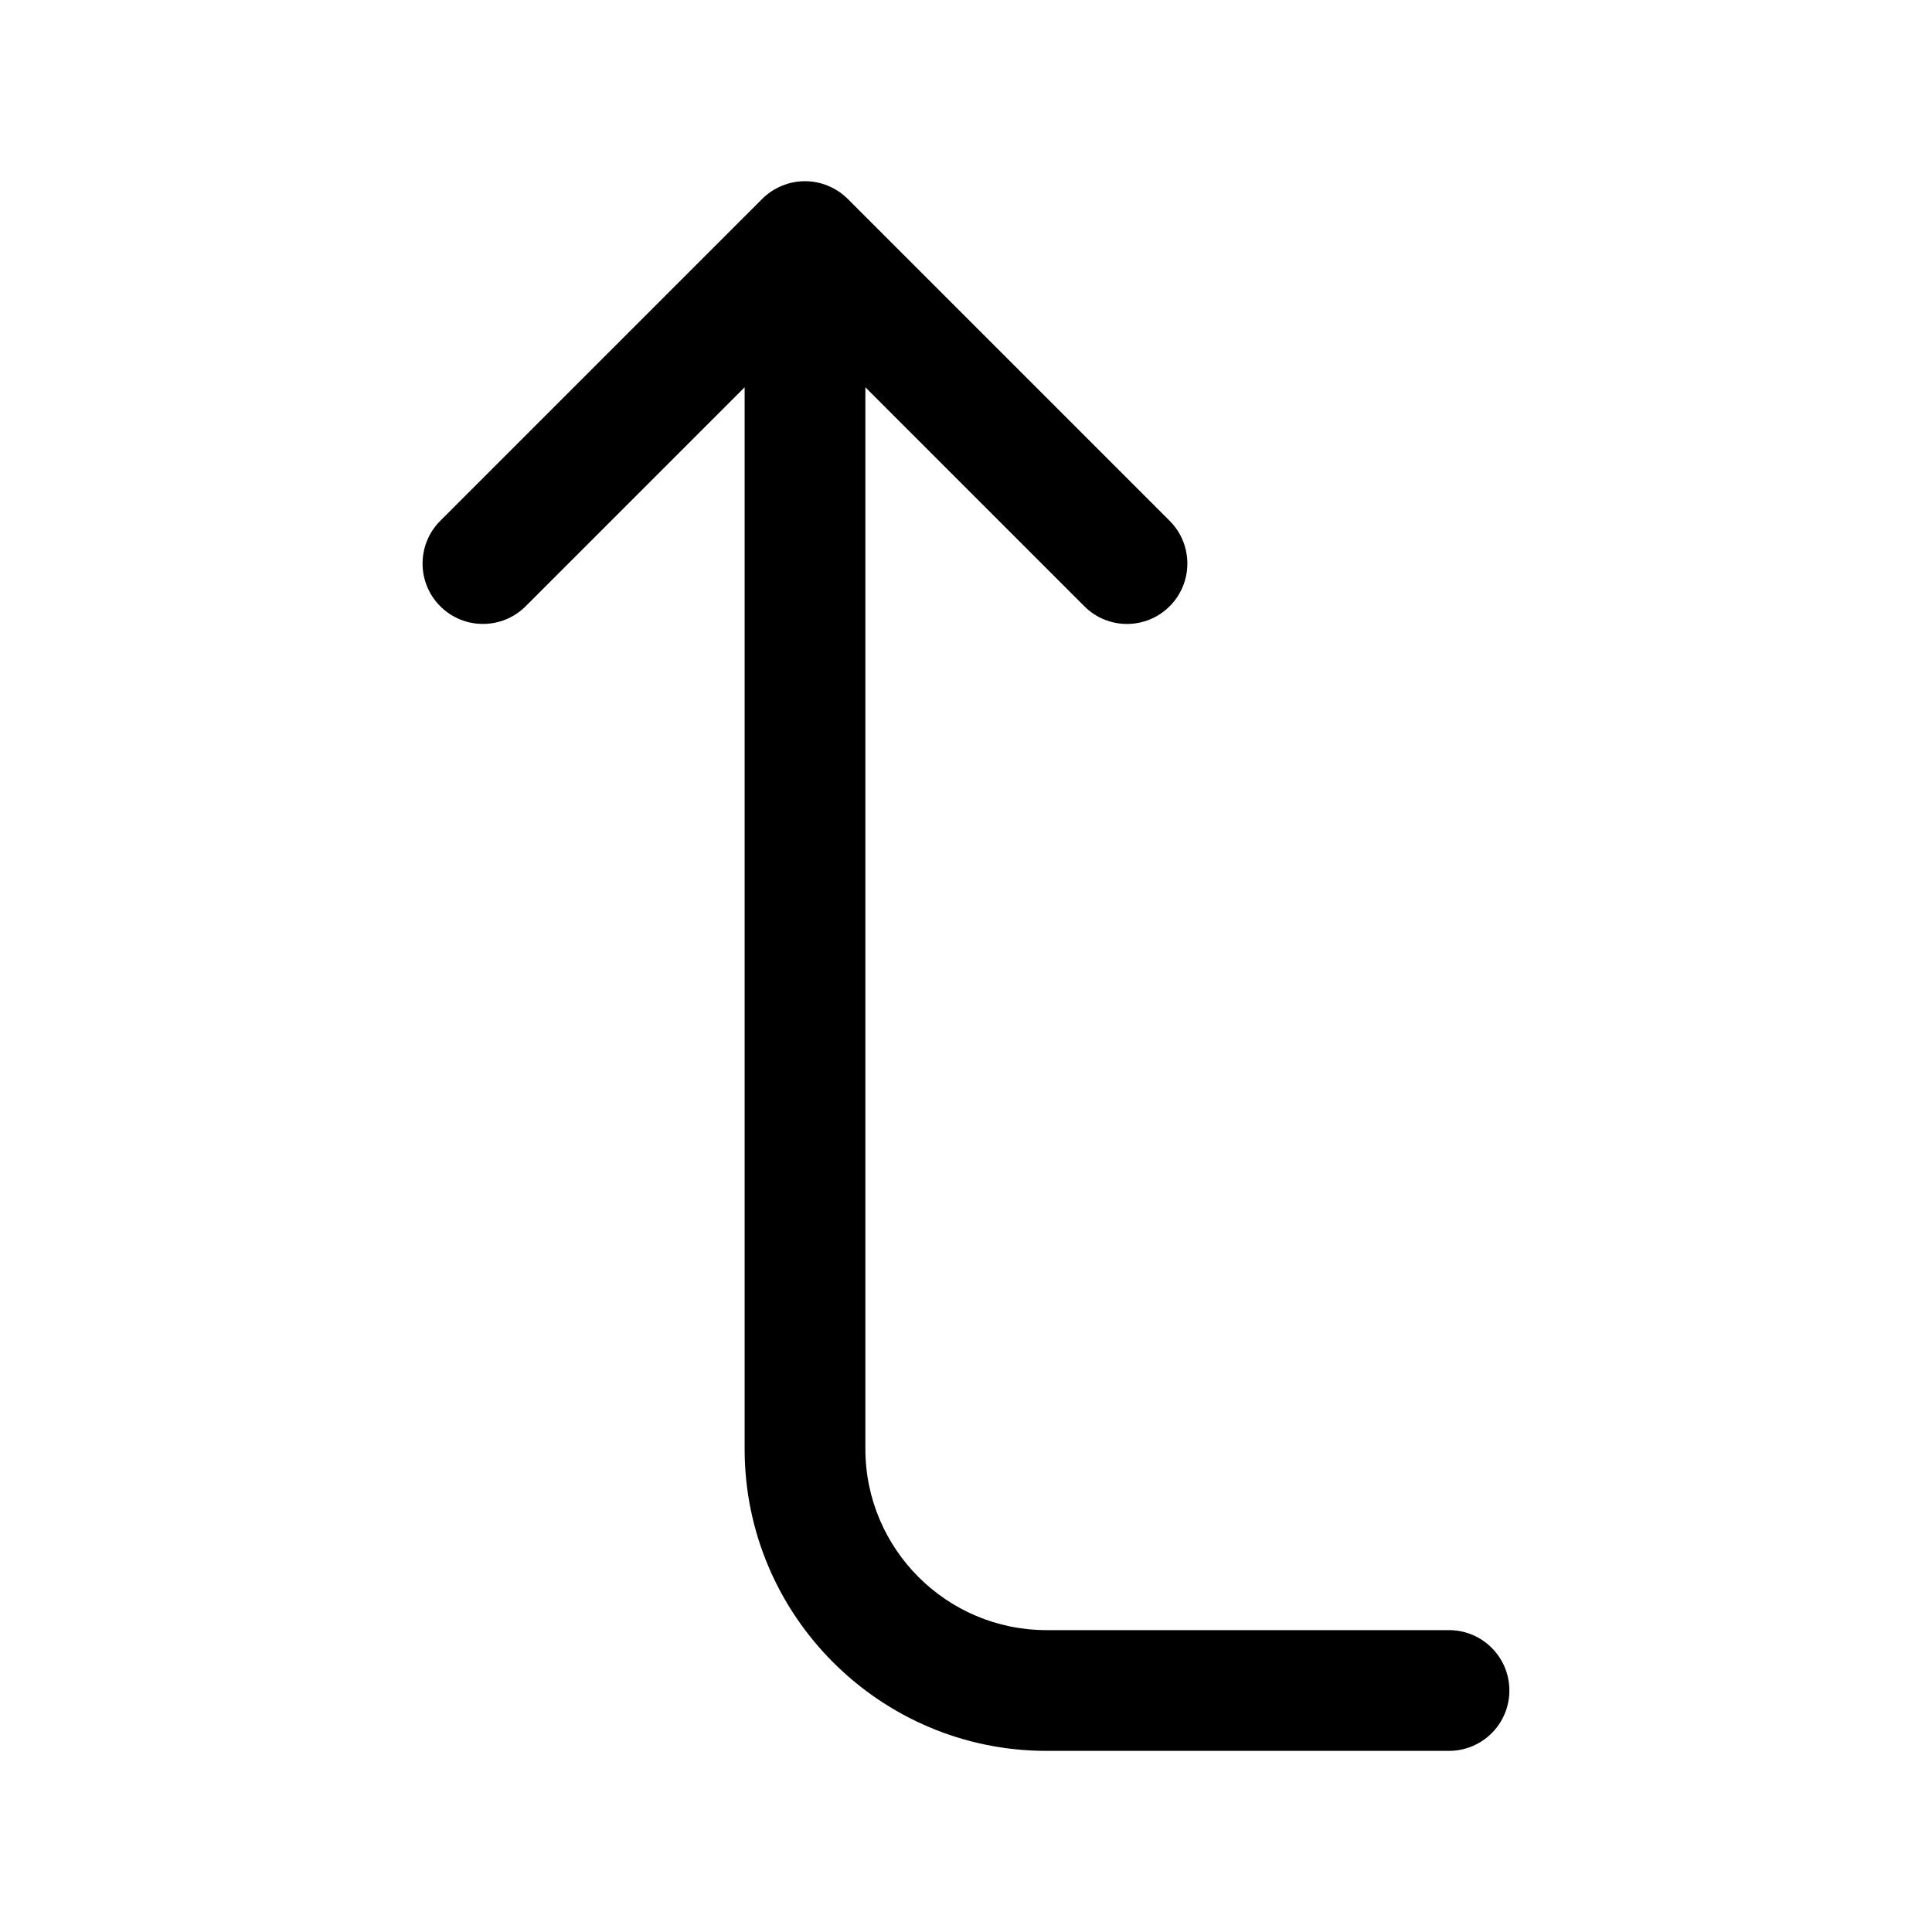 <svg width="24" height="24" viewBox="0 0 24 24" fill="none" xmlns="http://www.w3.org/2000/svg">
<path d="M18.75 21C18.75 21.414 18.414 21.75 18 21.75H13C10.933 21.75 9.25 20.068 9.25 18V4.811L6.53 7.531C6.237 7.824 5.762 7.824 5.469 7.531C5.176 7.238 5.176 6.763 5.469 6.47L9.469 2.47C9.538 2.401 9.621 2.346 9.713 2.308C9.896 2.232 10.103 2.232 10.286 2.308C10.378 2.346 10.461 2.401 10.53 2.47L14.53 6.47C14.823 6.763 14.823 7.238 14.53 7.531C14.384 7.677 14.192 7.751 14 7.751C13.808 7.751 13.616 7.678 13.47 7.531L10.75 4.811V18C10.75 19.241 11.76 20.25 13 20.25H18C18.414 20.25 18.75 20.586 18.75 21Z" fill="black"/>
</svg>

